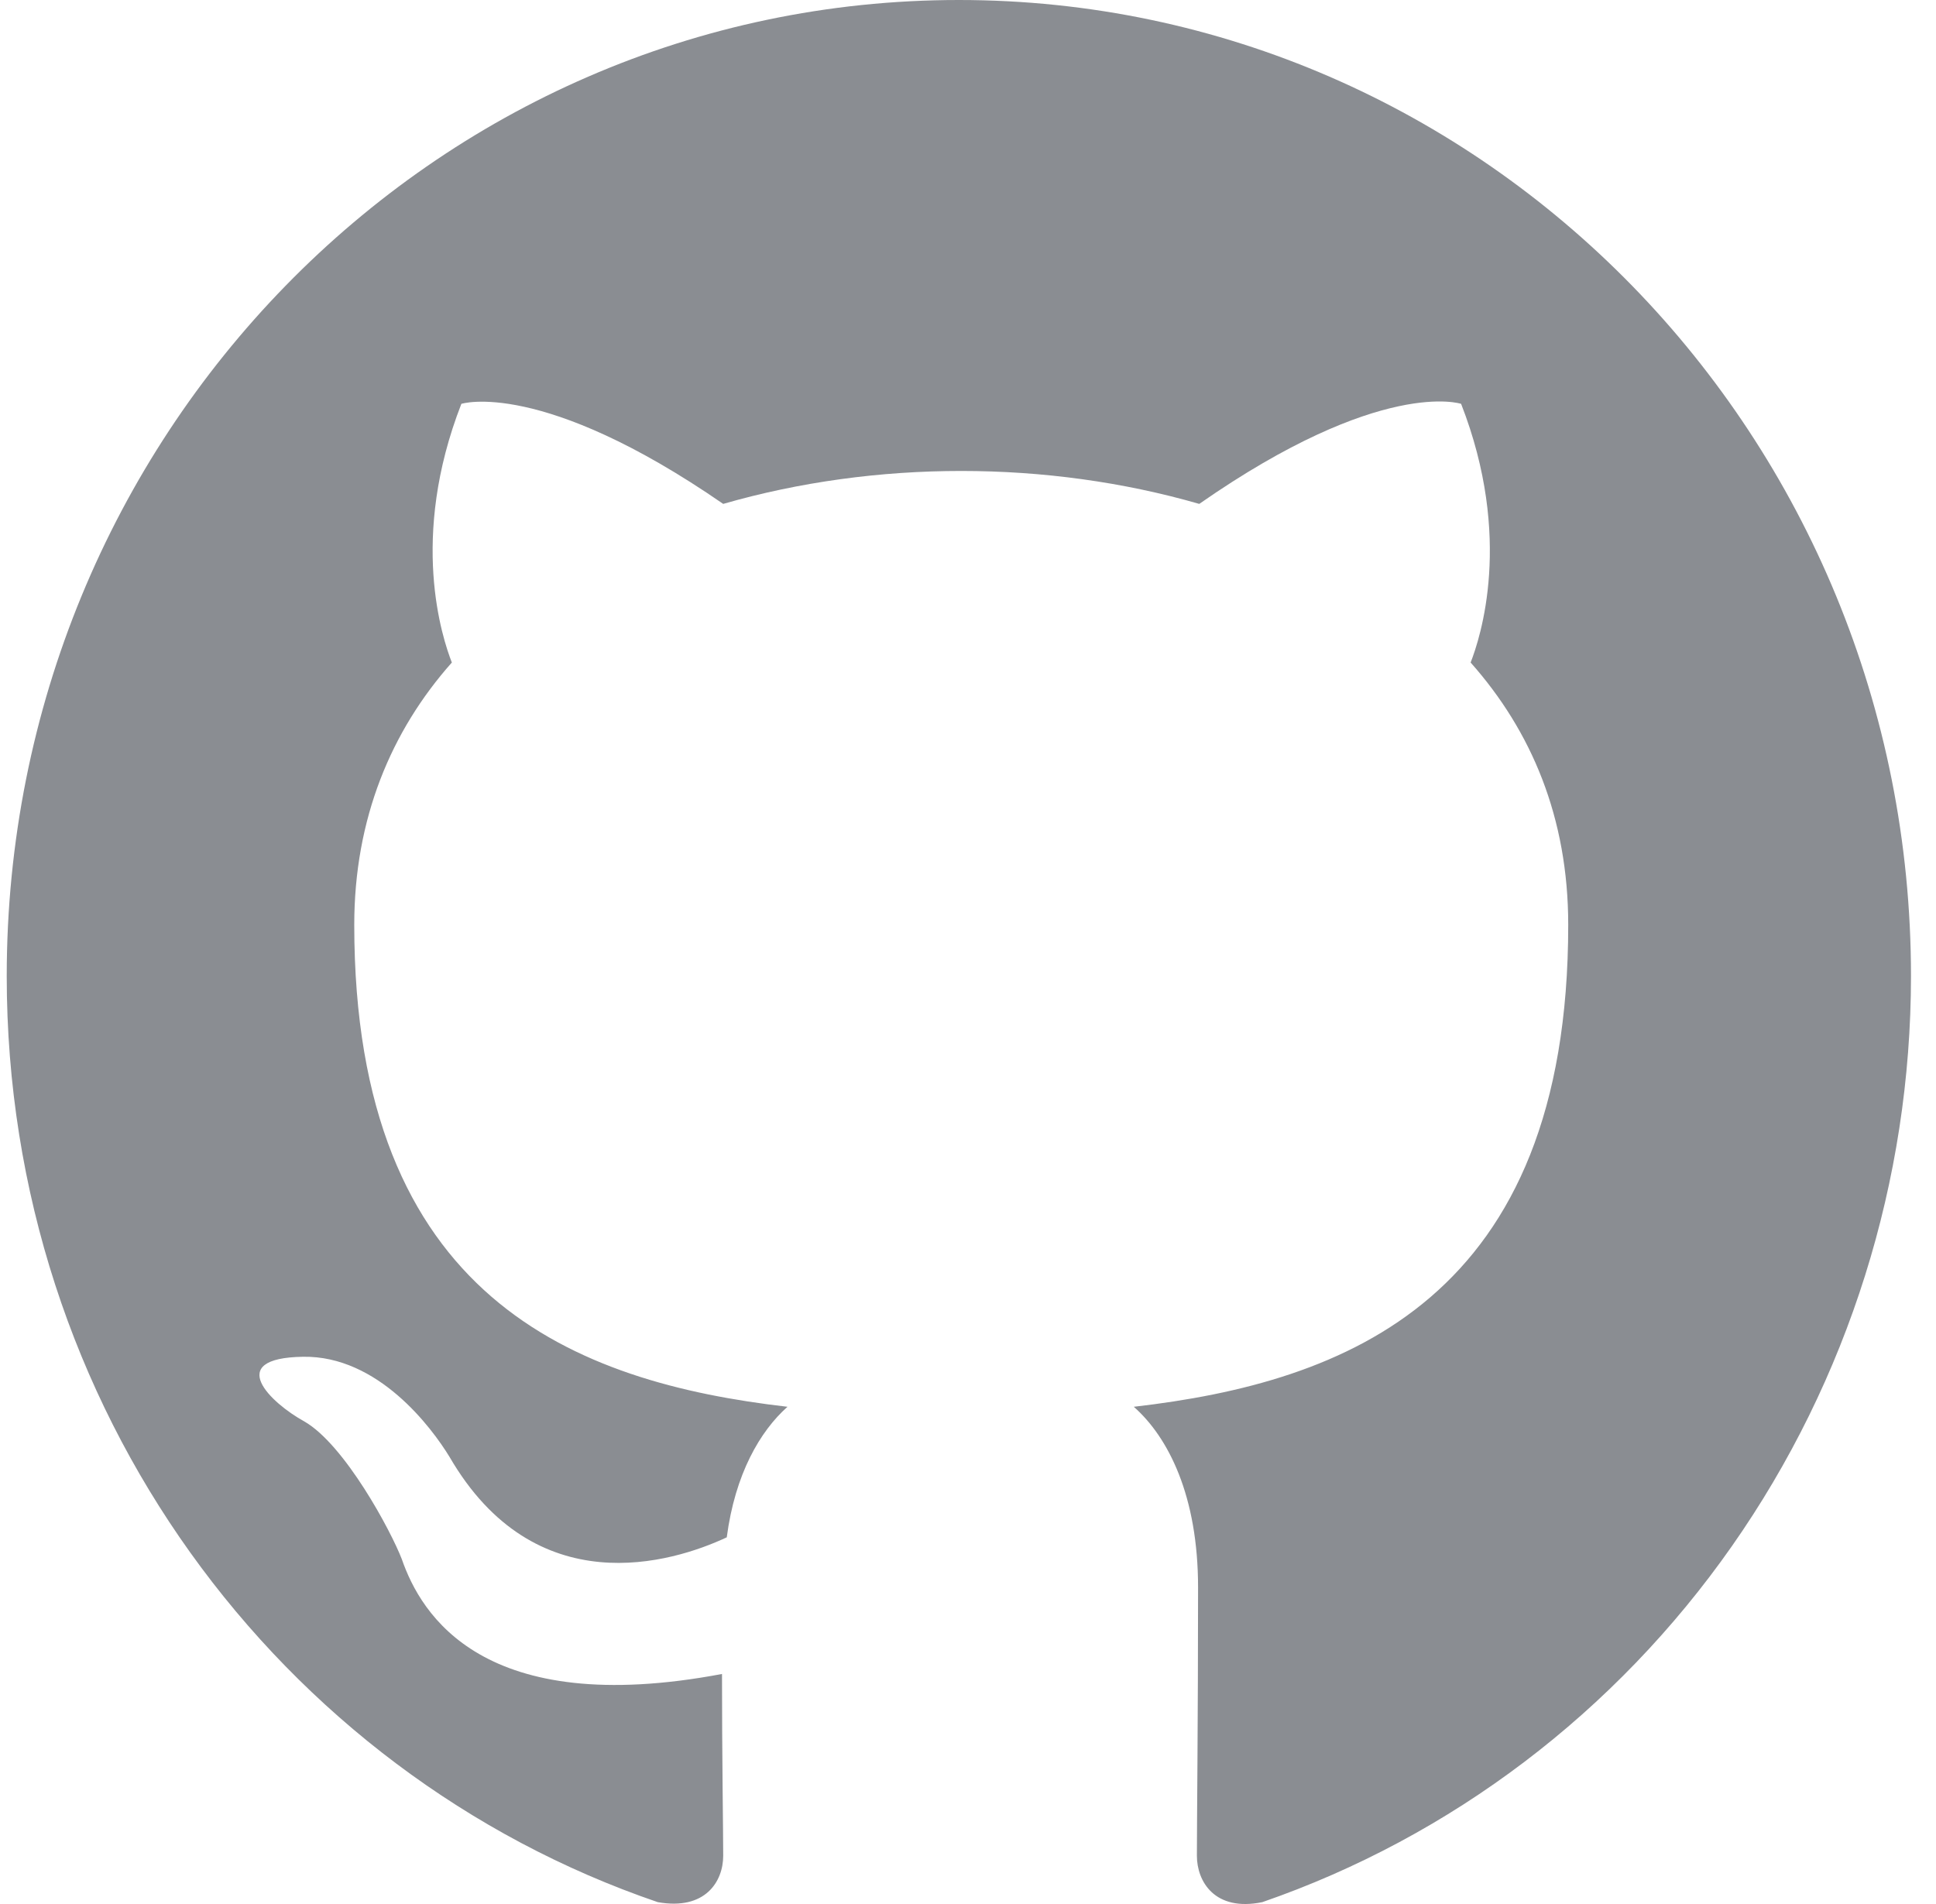 <svg width="61" height="60" viewBox="0 0 61 60" fill="none" xmlns="http://www.w3.org/2000/svg">
<path fill-rule="evenodd" clip-rule="evenodd" d="M30.212 0C13.637 0 0.212 13.765 0.212 30.759C0.212 44.37 8.799 55.866 20.724 59.941C22.224 60.21 22.787 59.288 22.787 58.48C22.787 57.75 22.749 55.327 22.749 52.751C15.212 54.174 13.262 50.867 12.662 49.137C12.324 48.253 10.862 45.523 9.587 44.792C8.537 44.216 7.037 42.793 9.549 42.755C11.912 42.716 13.599 44.985 14.162 45.907C16.862 50.56 21.174 49.253 22.899 48.445C23.162 46.446 23.949 45.1 24.812 44.331C18.137 43.562 11.162 40.909 11.162 29.144C11.162 25.799 12.324 23.031 14.237 20.878C13.937 20.109 12.887 16.956 14.537 12.726C14.537 12.726 17.049 11.919 22.787 15.879C25.187 15.187 27.737 14.841 30.287 14.841C32.837 14.841 35.387 15.187 37.787 15.879C43.524 11.881 46.037 12.726 46.037 12.726C47.687 16.956 46.637 20.109 46.337 20.878C48.249 23.031 49.412 25.761 49.412 29.144C49.412 40.948 42.399 43.562 35.724 44.331C36.812 45.292 37.749 47.138 37.749 50.022C37.749 54.136 37.712 57.442 37.712 58.48C37.712 59.288 38.274 60.249 39.774 59.941C45.73 57.88 50.905 53.955 54.571 48.72C58.237 43.485 60.21 37.203 60.212 30.759C60.212 13.765 46.787 0 30.212 0Z" fill="#8A8D92"/>
</svg>
